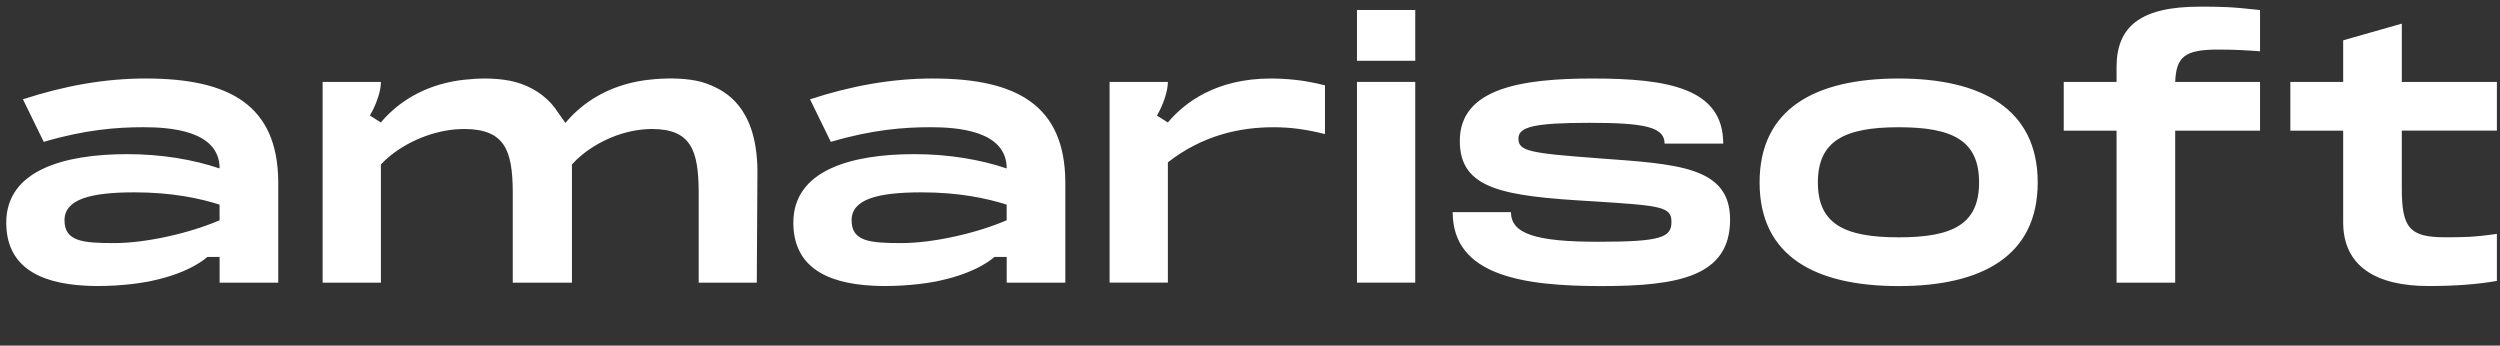 <svg xmlns="http://www.w3.org/2000/svg" viewBox="558 493 803 111" fill="white"><rect x="558" y="493" width="803" height="111" fill="#333333" stroke="none"/><rect x="993.86" y="496.21" width="18.72" height="16.31"/><rect x="993.86" y="519.31" width="18.72" height="64.47"/><path d="m1071.33,543.83c-22.22-1.64-25.61-2.3-25.61-6.35,0-3.72,5.04-5.03,22.76-5.03s24.19,1.31,24.19,6.68h18.83c0-17.74-17.62-20.91-41.92-20.91-22.99,0-42.69,3.17-42.69,20.03,0,15.54,13.9,17.73,42.25,19.38,22.66,1.42,25.73,1.75,25.73,6.68s-3.28,6.35-23.53,6.35-28.02-2.63-28.02-9.52h-18.72c0,20.58,22.99,23.75,47.84,23.75s41.26-3.18,41.26-21.35c0-17.19-17.19-17.84-42.36-19.7M1237.84,514.5v4.82h-16.97v15.65h16.97v48.82h18.83v-48.82h27.25v-15.65h-27.25c.33-8.1,3.06-10.4,13.79-10.4,4.82,0,9.2.22,13.46.55v-13.24c-9.52-1.09-12.91-1.09-19.38-1.09-18.83,0-26.7,6.24-26.7,19.38M1360,534.96v-15.65h-30.54v-18.72l-18.83,5.36v13.36h-16.97v15.65h16.97v29.44c0,14.23,10.72,20.47,27.37,20.47,8.65,0,15.76-.55,22-1.64v-15.11c-7.56,1.09-10.84,1.09-16.75,1.09-11.39,0-13.79-3.17-13.79-15.65v-18.61h30.54ZM1167.85,569.23c-17.41,0-25.95-4.27-25.95-17.62s8.54-17.74,25.95-17.74,25.83,4.27,25.83,17.74-8.54,17.62-25.83,17.62m0-51.01c-26.71,0-44.67,9.63-44.67,33.39s17.96,33.28,44.67,33.28,44.66-9.63,44.66-33.28-18.06-33.39-44.66-33.39M966.17,518.22c-17.39,0-27.6,7.6-33.05,14.12l-3.51-2.22c1.98-3.38,3.51-7.79,3.51-10.81h-18.72v64.47h18.72v-38.64c11.38-8.86,23.42-11.27,33.93-11.27,5.47,0,10.4.66,16.53,2.19v-15.65c-3.62-.91-7.95-1.8-13.67-2.09-1.19-.06-2.42-.1-3.74-.1M797.3,529.97c-2.36-4.23-5.64-7.08-9.49-8.91-1.96-.98-4.04-1.72-6.21-2.14-2.44-.47-4.97-.69-7.55-.71-.07,0-.15,0-.22,0-.04,0-.07,0-.11,0-.02,0-.04,0-.06,0-.04,0-.07,0-.1,0-.03,0-.05,0-.07,0,0,0-.02,0-.03,0h-.06s-.04,0-.05,0c-.03,0-.07,0-.1,0h0s-.07,0-.11,0c-.02,0-.04,0-.06,0-.04,0-.07,0-.11,0-.02,0-.05,0-.07,0,0,0-.02,0-.03,0h-.07s-.04,0-.05,0c-.04,0-.07,0-.1,0-.66,0-1.28.03-1.91.06-.19,0-.39,0-.58.02-1.23.06-2.41.18-3.57.31-.54.06-1.09.12-1.61.19-.13.02-.26.04-.39.06-.63.09-1.23.2-1.84.31-11.54,2.25-18.84,8.14-23.13,13.33-.6-.88-1.51-2.15-2.27-3.2-1.4-2.26-3.1-4.07-4.99-5.55-.04-.04-.09-.07-.13-.11-.41-.31-.82-.62-1.24-.9-.07-.05-.13-.1-.2-.14-.51-.34-1.04-.65-1.58-.95-.3-.16-.59-.31-.9-.46-.07-.04-.14-.07-.21-.11-.04-.02-.08-.04-.12-.06-.39-.19-.78-.37-1.18-.54-.44-.18-.87-.36-1.32-.51-.06-.02-.12-.05-.19-.07-1.09-.38-2.21-.69-3.35-.92-.06-.01-.11-.03-.17-.04-2.49-.47-5.08-.69-7.71-.71-.08,0-.15,0-.23,0h-.02s-.07,0-.11,0c-.02,0-.04,0-.06,0-.03,0-.07,0-.1,0-.03,0-.06,0-.09,0,0,0-.01,0-.02,0h-.06s-.04,0-.05,0c-.03,0-.07,0-.1,0-.66,0-1.28.03-1.91.06-.19,0-.39,0-.58.02-.16,0-.31.03-.48.04-1.05.07-2.09.15-3.09.27-.11.01-.23.03-.34.04-.42.05-.84.09-1.25.15-.13.02-.26.04-.39.06-.62.09-1.23.2-1.84.31-11.42,2.22-18.7,8.03-23,13.17l-3.53-2.23c1.44-2.44,2.66-5.41,3.21-8.02.21-.9.33-1.83.33-2.77h-18.72v64.47h18.72v-37.98c.95-1.02,2.06-2.04,3.3-3.02,5.47-4.33,13.55-7.94,21.96-8.32.48-.02.96-.04,1.44-.04,13.13,0,15.57,6.9,15.65,20.13v29.23h19.01v-37.98s.04-.03.05-.05c.9-1.01,1.95-2,3.12-2.97,5.26-4.33,13.03-7.94,21.11-8.32.35-.02.69-.03,1.04-.03.11,0,.23-.01.34-.01,12.63,0,14.97,6.9,15.05,20.13v29.23h18.66l.21-36.12c-.01-1.22-.07-2.38-.15-3.51-.42-5.9-1.78-10.54-3.81-14.17M881.34,563.75c-9.64,4.16-23.65,7.33-33.83,7.33s-15.98-.55-15.98-7.33,8.43-8.97,22.44-8.97c11.93,0,20.79,1.86,27.37,3.94v5.03Zm-23.65-45.54c-13.46,0-26.38,2.41-39.51,6.68l6.68,13.68c13.25-3.94,23.53-4.71,31.97-4.71s24.52.99,24.52,13.25c-8.43-2.85-18.61-4.6-29.67-4.6-20.47,0-38.86,5.25-38.86,22,0,13.52,9.74,19.48,25.59,20.26,1.22.06,2.45.1,3.74.1,1.84,0,3.58-.06,5.26-.15.04,0,.08,0,.12,0,.22-.01.43-.03.64-.04,1.67-.1,3.26-.25,4.77-.42.1-.01.19-.02.29-.03,1.6-.19,3.18-.43,4.72-.7.13-.03.28-.04.41-.07.42-.08.82-.18,1.24-.26,12.77-2.7,17.81-7.68,17.81-7.68h3.94v8.27h18.83v-32.51c-.22-24.41-15.54-33.06-42.48-33.06M628.53,563.75c-9.64,4.16-23.65,7.33-33.83,7.33s-15.98-.55-15.98-7.33,8.43-8.97,22.44-8.97c11.93,0,20.79,1.86,27.37,3.94v5.03Zm-23.65-45.54c-13.46,0-26.38,2.41-39.51,6.68l6.68,13.68c13.25-3.94,23.53-4.71,31.97-4.71s24.52.99,24.52,13.25c-8.43-2.85-18.61-4.6-29.67-4.6-20.47,0-38.86,5.25-38.86,22,0,13.52,9.74,19.48,25.59,20.26,1.22.06,2.45.1,3.74.1,1.84,0,3.58-.06,5.26-.15.04,0,.08,0,.12,0,.22-.01.43-.03.64-.04,1.67-.1,3.26-.25,4.77-.42.1-.01.19-.02.29-.03,1.6-.19,3.18-.43,4.72-.7.13-.03.28-.04.41-.07.42-.08.82-.18,1.24-.26,12.77-2.7,17.81-7.68,17.81-7.68h3.94v8.27h18.83v-32.51c-.22-24.41-15.54-33.06-42.48-33.06"/></svg>